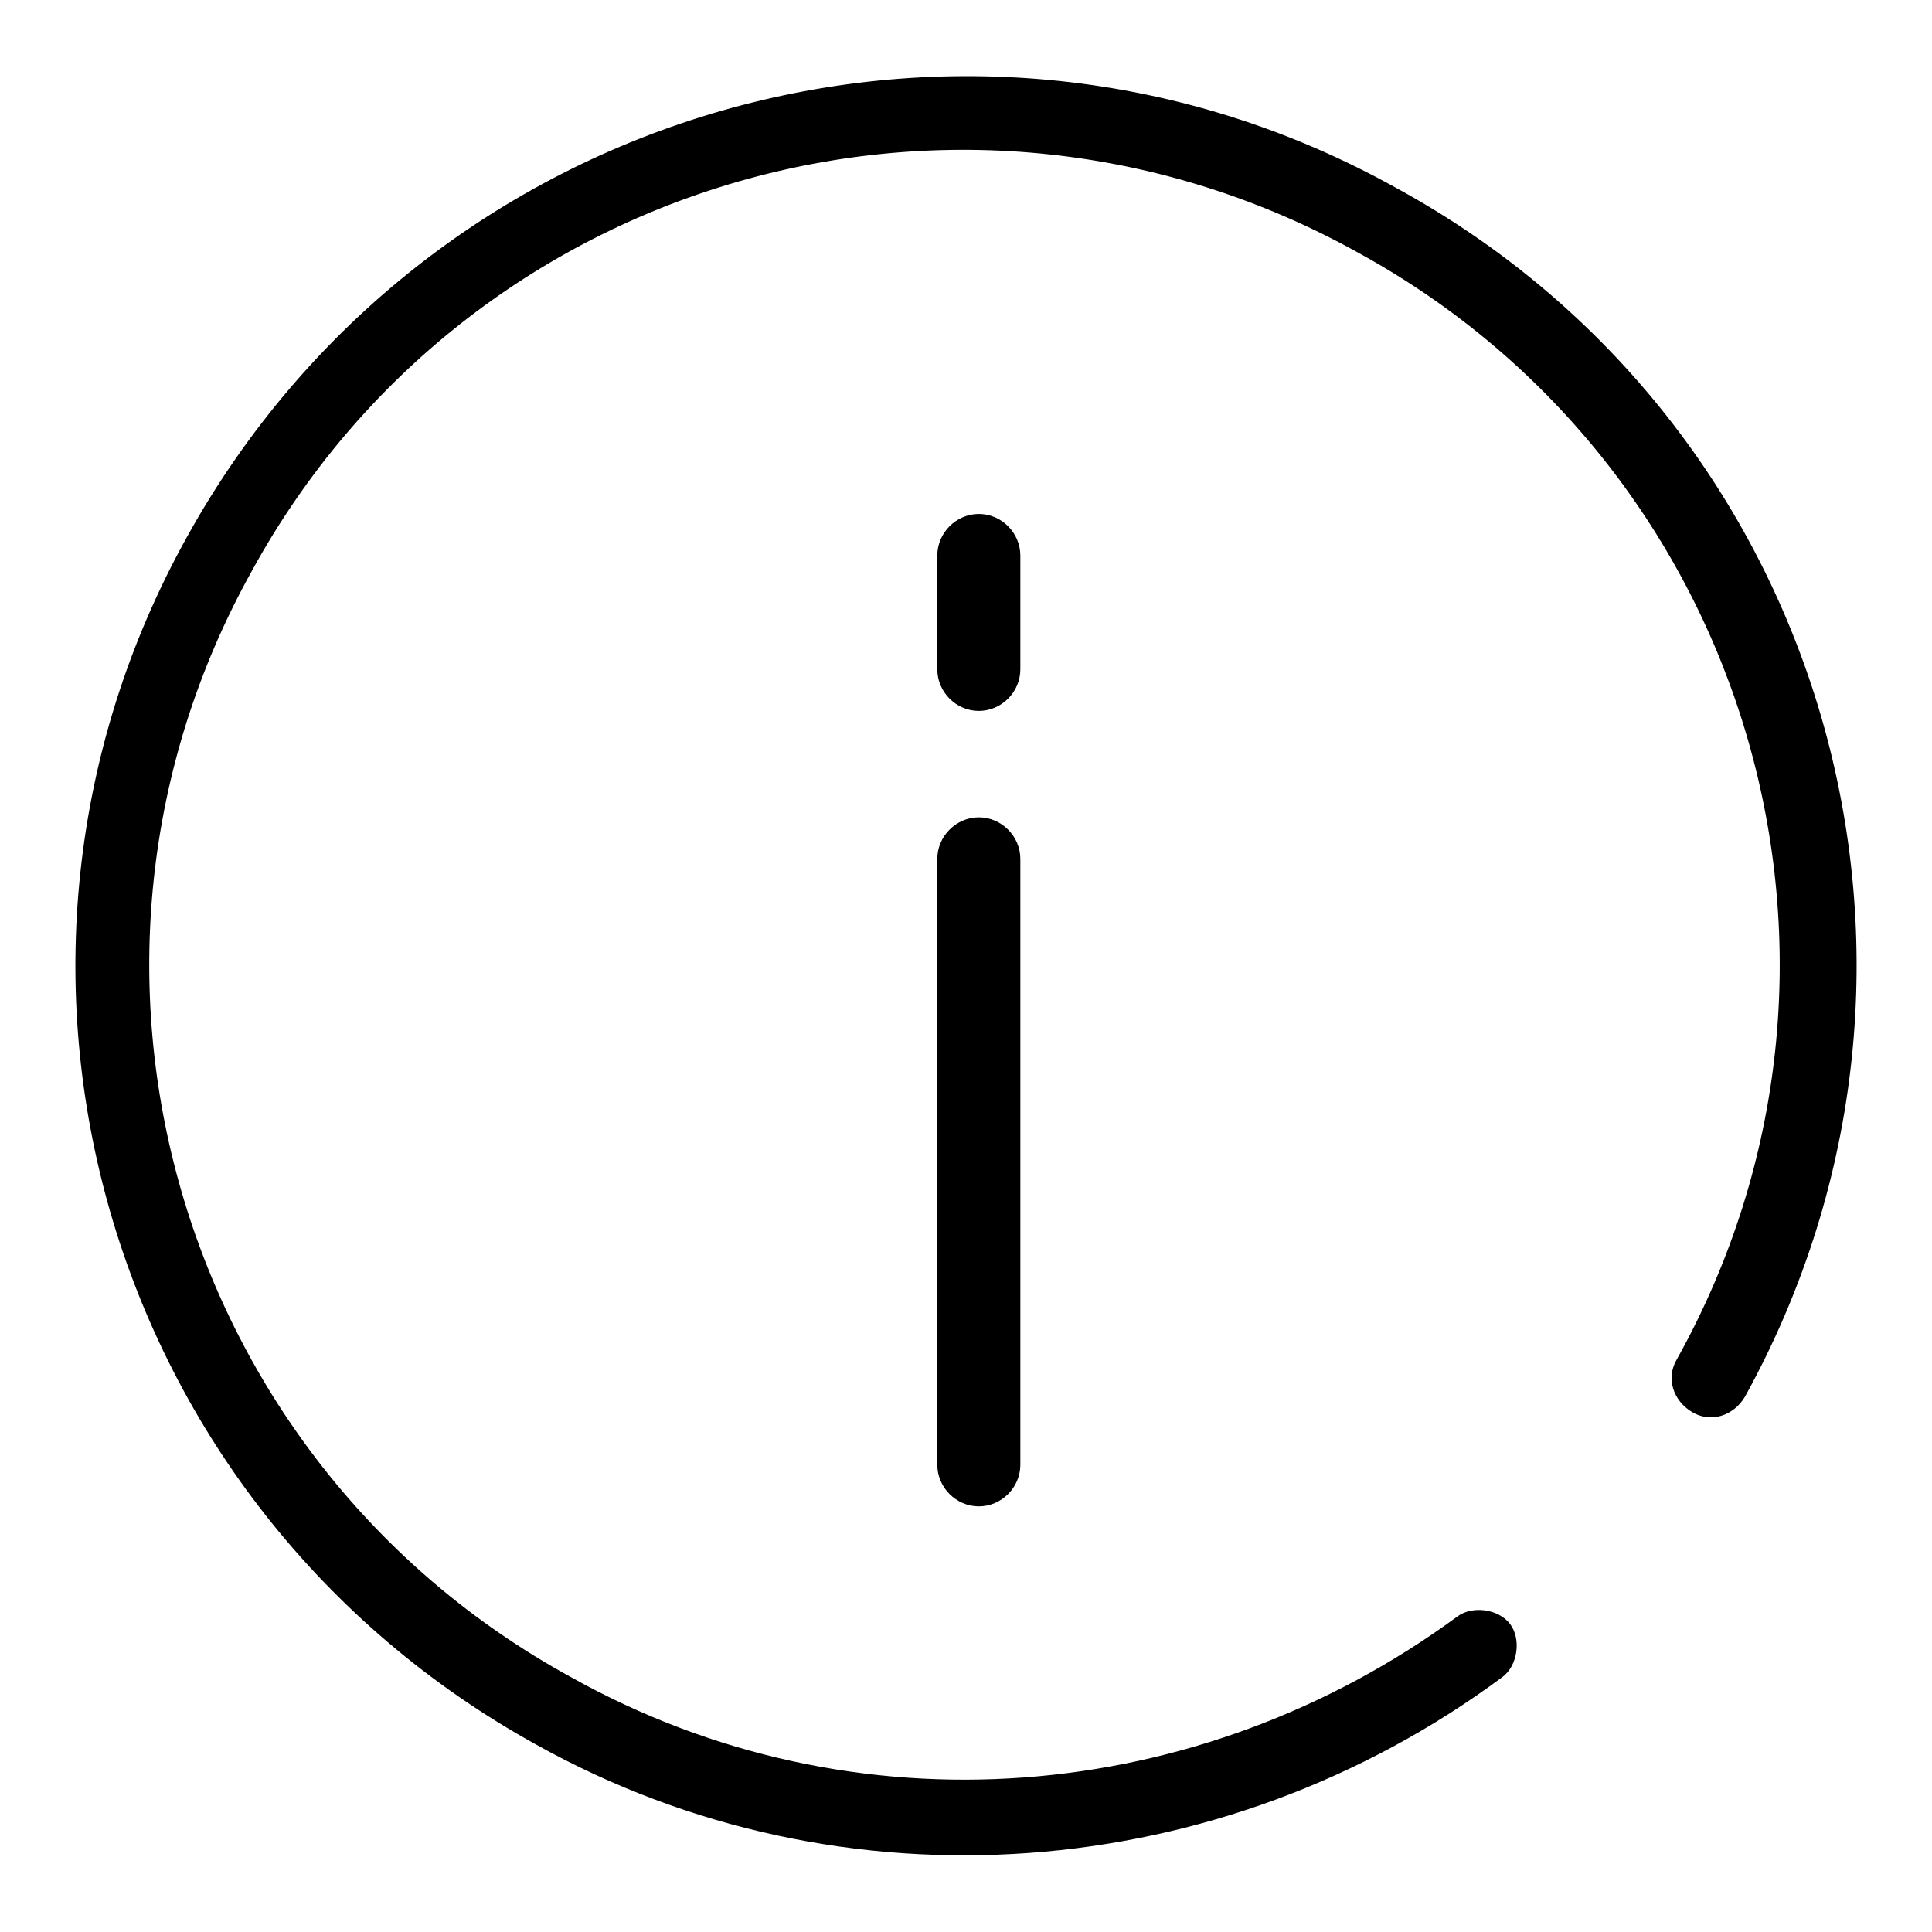 <?xml version="1.0" encoding="utf-8"?>
<!-- Svg Vector Icons : http://www.onlinewebfonts.com/icon -->
<!DOCTYPE svg PUBLIC "-//W3C//DTD SVG 1.1//EN" "http://www.w3.org/Graphics/SVG/1.1/DTD/svg11.dtd">
<svg version="1.1" xmlns="http://www.w3.org/2000/svg" xmlns:xlink="http://www.w3.org/1999/xlink" x="0px" y="0px" viewBox="0 0 256 256" enable-background="new 0 0 256 256" xml:space="preserve">
<g> <path fill="#000000" d="M124.2,113.8c0-3,2.5-5.5,5.5-5.5c3,0,5.5,2.5,5.5,5.5v80.3c0,3-2.5,5.5-5.5,5.5c-3,0-5.5-2.5-5.5-5.5 V113.8z M124.2,73.6c0-3,2.5-5.5,5.5-5.5c3,0,5.5,2.5,5.5,5.5v15.1c0,3-2.5,5.5-5.5,5.5c-3,0-5.5-2.5-5.5-5.5V73.6z M231.2,185.1 c-1.5,2.5-4.5,3.5-7,2c-2.5-1.5-3.5-4.5-2-7c29.1-52.2,10-118-42.2-146.6C127.7,4.4,62,23.4,33.4,75.6 c-29.1,52.2-10,118,42.2,146.6c37.7,21.1,83.3,17.1,117.5-8c2-1.5,5.5-1,7,1c1.5,2,1,5.5-1,7c-37.2,27.6-87.4,31.6-128,9 C13.8,199.6-6.8,127.9,24.8,71.1C56.5,13.9,128.3-6.7,185,24.9C242.2,56.1,262.8,127.9,231.2,185.1z"/></g>
</svg>